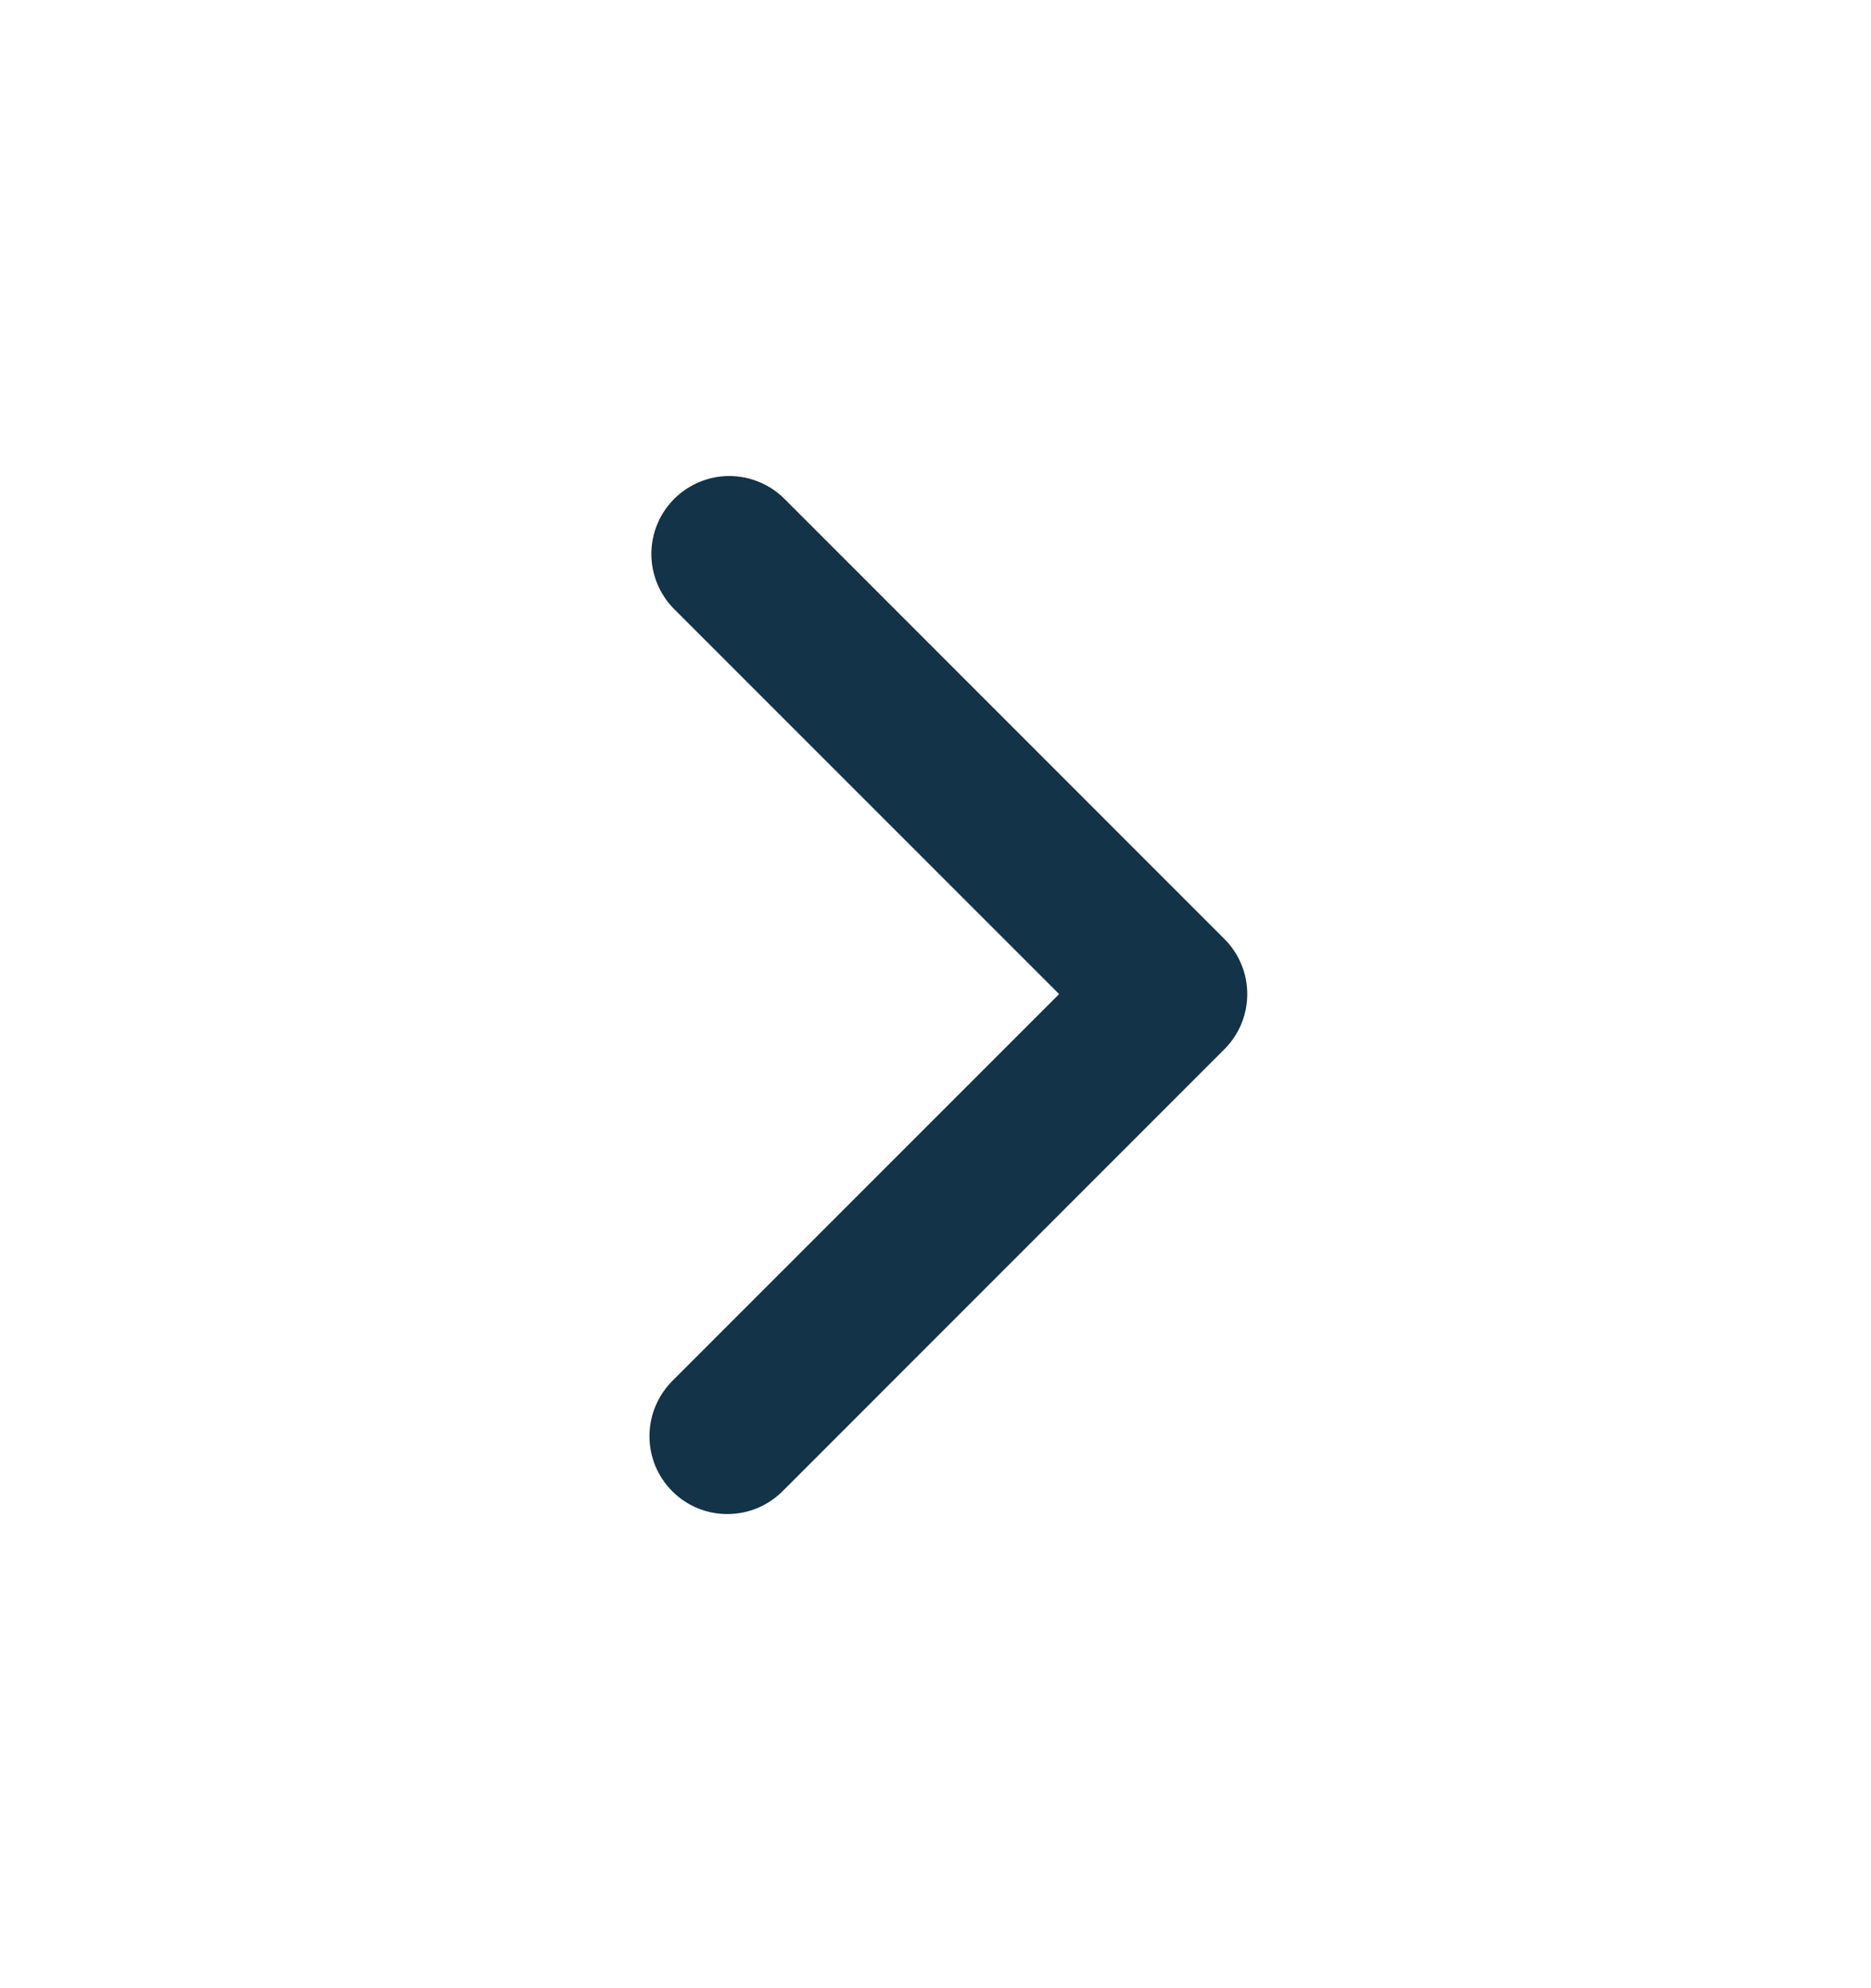 <svg width="16" height="17" viewBox="0 0 16 17" fill="none" xmlns="http://www.w3.org/2000/svg">
<g id="mingcute:right-line" clip-path="url(#clip0_3431_32548)">
<g id="Group">
<path id="Vector" fill-rule="evenodd" clip-rule="evenodd" d="M10.471 8.029C10.596 8.154 10.666 8.323 10.666 8.5C10.666 8.677 10.596 8.846 10.471 8.971L6.7 12.743C6.638 12.806 6.565 12.857 6.484 12.892C6.402 12.927 6.315 12.945 6.226 12.946C6.138 12.947 6.05 12.93 5.968 12.897C5.886 12.863 5.812 12.814 5.749 12.751C5.686 12.688 5.637 12.614 5.603 12.532C5.57 12.45 5.553 12.362 5.554 12.274C5.555 12.185 5.573 12.098 5.608 12.017C5.643 11.935 5.694 11.862 5.757 11.8L9.057 8.5L5.757 5.2C5.636 5.074 5.569 4.906 5.57 4.731C5.572 4.556 5.642 4.389 5.765 4.266C5.889 4.142 6.056 4.072 6.231 4.07C6.406 4.069 6.574 4.136 6.7 4.257L10.471 8.029Z" fill="#133348"/>
</g>
</g>
<defs>
<clipPath id="clip0_3431_32548">
<rect width="16" height="16" fill="white" transform="translate(0 0.5)"/>
</clipPath>
</defs>
</svg>
